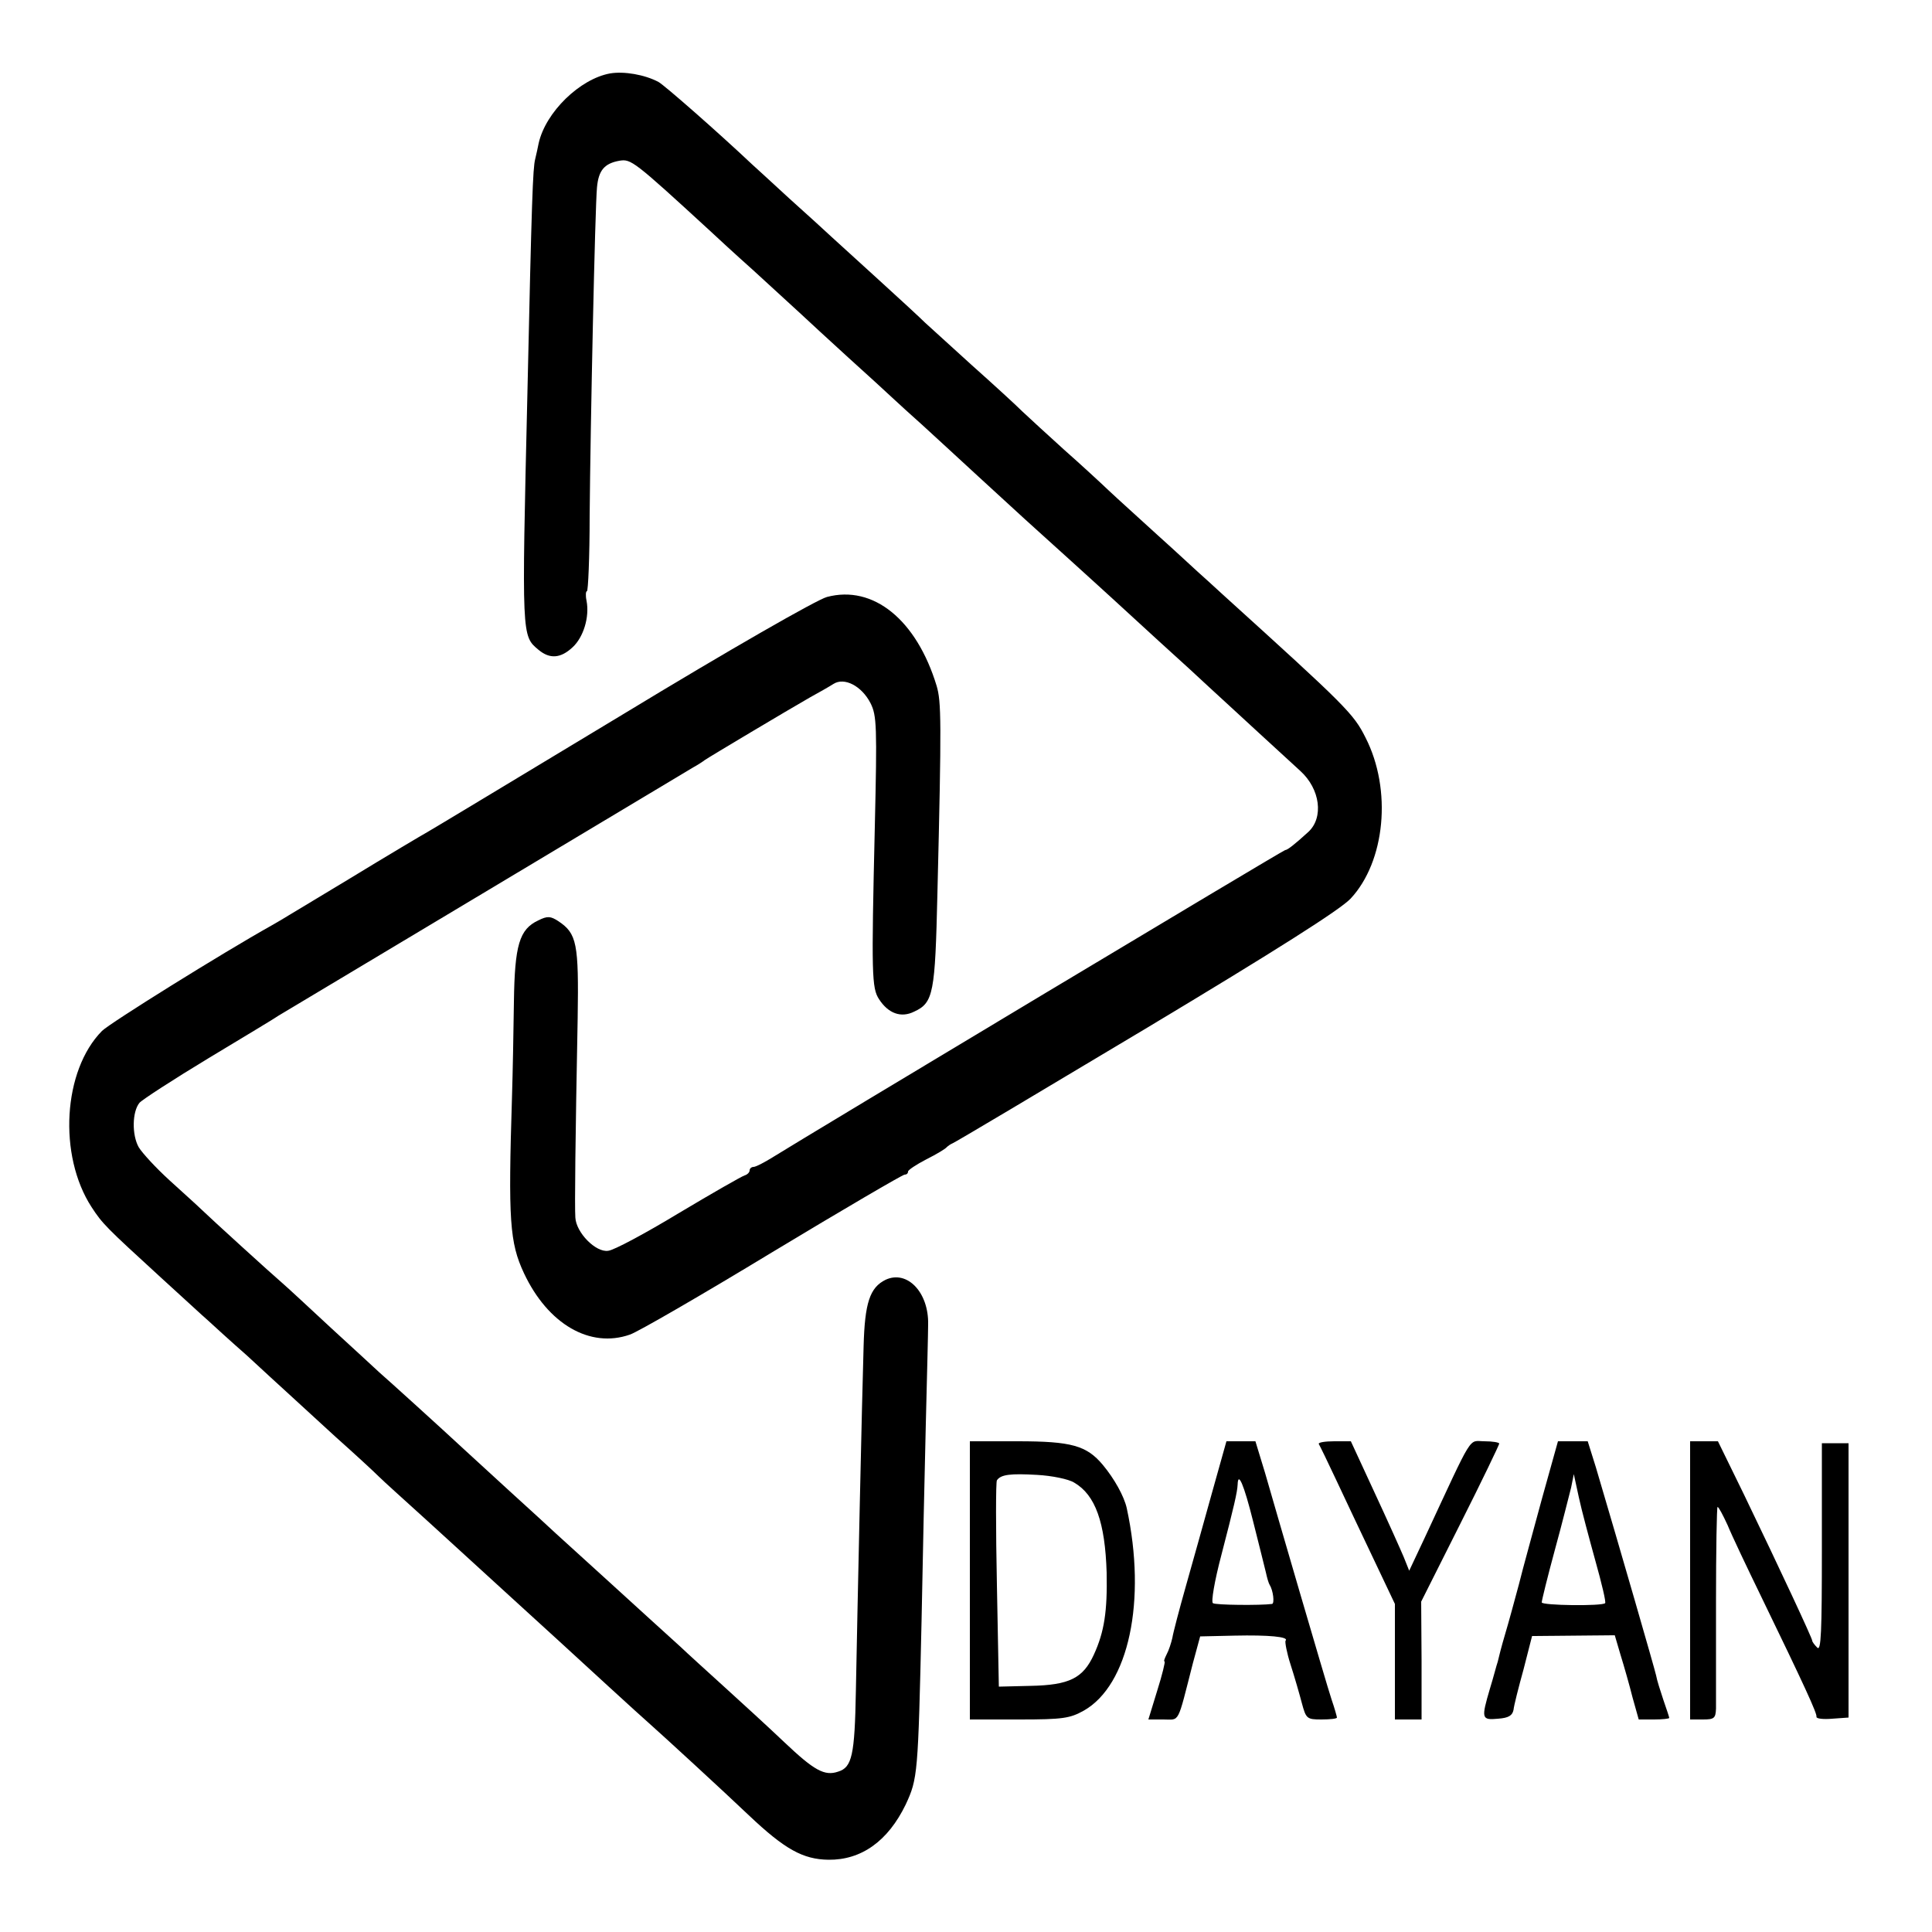 <?xml version="1.0" standalone="no"?>
<!DOCTYPE svg PUBLIC "-//W3C//DTD SVG 20010904//EN"
 "http://www.w3.org/TR/2001/REC-SVG-20010904/DTD/svg10.dtd">
<svg version="1.0" xmlns="http://www.w3.org/2000/svg"
 width="500pt" height="500pt" viewBox="0 0 500 500"
 preserveAspectRatio="xMidYMid meet">
<g transform="translate(0,500) scale(0.1,-0.1)"
fill="#000000" stroke="none">
<path d="M1579 4810 c-78 -14 -167 -100 -185 -181 -2 -10 -6 -29 -9 -41 -6
-23 -9 -104 -20 -603 -15 -638 -15 -630 29 -667 29 -24 57 -22 88 7 28 26 44
78 36 120 -3 14 -2 25 1 25 3 0 7 87 7 193 2 241 14 801 19 852 4 44 19 62 58
69 30 5 37 0 233 -180 17 -16 68 -63 114 -104 45 -41 99 -91 120 -110 20 -19
77 -71 125 -115 49 -44 100 -91 115 -105 15 -14 49 -45 76 -69 27 -25 94 -86
149 -137 114 -105 121 -111 235 -214 45 -41 95 -86 110 -100 15 -14 69 -63
120 -110 52 -47 111 -101 131 -120 21 -19 77 -71 125 -115 48 -44 97 -89 109
-100 52 -47 61 -121 21 -158 -34 -31 -54 -47 -60 -47 -5 0 -1240 -741 -1323
-793 -24 -15 -47 -27 -53 -27 -5 0 -10 -4 -10 -9 0 -5 -6 -11 -13 -13 -7 -2
-84 -46 -171 -98 -86 -52 -168 -96 -182 -97 -32 -5 -83 47 -85 86 -2 27 0 203
6 516 3 194 -2 219 -50 251 -20 13 -28 14 -52 2 -49 -23 -61 -64 -63 -211 -1
-73 -3 -184 -5 -247 -10 -318 -6 -376 31 -455 62 -132 171 -195 274 -159 19 6
185 102 368 213 184 111 338 201 343 201 5 0 9 3 9 8 0 4 21 18 48 32 26 13
49 27 52 31 3 3 10 8 15 10 6 2 231 136 500 297 340 204 502 307 530 336 90
96 108 282 39 417 -31 62 -49 80 -368 369 -27 25 -57 52 -66 60 -9 8 -55 51
-104 95 -48 44 -106 96 -127 116 -21 20 -73 68 -115 105 -42 38 -91 83 -108
99 -17 17 -76 71 -131 120 -55 50 -109 99 -121 110 -11 11 -65 61 -119 110
-55 50 -110 100 -123 112 -14 13 -63 58 -110 100 -47 43 -90 83 -96 88 -88 83
-227 205 -242 213 -36 19 -89 28 -125 22z"/>
<path d="M2140 3455 c-26 -7 -250 -135 -530 -305 -267 -161 -494 -298 -505
-304 -11 -6 -102 -60 -202 -121 -100 -60 -190 -115 -200 -120 -127 -71 -419
-253 -439 -273 -101 -102 -114 -322 -27 -456 28 -43 37 -52 178 -181 54 -49
110 -101 124 -113 14 -13 59 -54 100 -90 40 -37 90 -83 111 -102 21 -19 75
-69 120 -110 46 -41 95 -86 109 -100 14 -14 71 -65 126 -115 54 -49 106 -97
115 -105 9 -8 56 -51 104 -95 48 -44 105 -96 126 -115 50 -46 208 -191 230
-210 34 -30 194 -177 258 -238 93 -88 140 -114 206 -115 85 -1 154 48 200 143
31 67 32 77 41 476 3 159 8 388 11 509 3 121 6 237 6 257 2 83 -54 142 -110
116 -41 -20 -54 -60 -57 -172 -4 -127 -16 -679 -20 -892 -3 -167 -10 -198 -46
-209 -35 -12 -62 3 -139 76 -41 39 -111 103 -154 142 -44 40 -97 88 -117 107
-21 19 -55 50 -76 69 -32 29 -149 136 -244 222 -14 13 -67 62 -119 109 -51 47
-105 96 -120 110 -57 53 -196 179 -218 198 -12 11 -68 63 -125 115 -56 52
-113 105 -127 117 -27 23 -183 165 -211 192 -9 9 -46 42 -81 74 -34 31 -70 70
-79 85 -18 32 -17 92 2 115 7 8 87 60 178 115 91 55 173 104 181 110 34 20
1057 633 1074 643 11 6 25 15 30 19 13 9 216 130 272 162 22 12 50 28 61 35
28 18 73 -5 96 -50 16 -32 17 -59 11 -320 -9 -383 -8 -417 11 -446 24 -37 57
-49 91 -32 50 23 54 48 60 305 11 450 10 497 -2 538 -52 171 -164 262 -284
230z"/>
<path d="M2510 910 l0 -360 128 0 c113 0 131 3 167 23 116 66 163 284 111 524
-7 31 -32 76 -62 112 -42 50 -81 61 -220 61 l-124 0 0 -360z m270 253 c55 -32
80 -103 84 -233 2 -100 -6 -153 -33 -212 -28 -61 -63 -79 -164 -81 l-82 -2 -5
263 c-3 145 -3 267 0 271 10 15 35 18 104 14 38 -2 82 -11 96 -20z"/>
<path d="M3137 1138 c-20 -73 -51 -182 -68 -243 -17 -60 -33 -121 -35 -134 -3
-13 -9 -32 -15 -43 -5 -10 -8 -18 -5 -18 2 0 -6 -34 -19 -75 l-23 -75 39 0
c43 0 35 -15 76 145 l19 70 89 2 c88 2 142 -3 132 -13 -2 -3 3 -31 13 -62 10
-31 23 -76 29 -99 11 -41 13 -43 51 -43 22 0 40 2 40 5 0 2 -6 24 -14 47 -8
24 -44 147 -81 273 -37 127 -78 267 -91 313 l-25 82 -38 0 -37 0 -37 -132z
m106 -75 c15 -60 30 -119 33 -132 3 -14 7 -28 10 -33 9 -14 13 -48 6 -49 -30
-4 -146 -3 -153 2 -5 3 4 57 22 125 33 127 41 162 42 182 1 35 16 1 40 -95z"/>
<path d="M3413 1263 c3 -5 23 -46 45 -93 22 -47 65 -138 96 -203 l56 -118 0
-150 0 -149 35 0 34 0 0 153 -1 152 101 201 c56 111 101 205 101 208 0 3 -17
6 -38 6 -43 0 -26 27 -155 -250 l-40 -85 -14 35 c-8 19 -42 95 -76 168 l-61
132 -43 0 c-24 0 -42 -3 -40 -7z"/>
<path d="M3991 1123 c-22 -82 -50 -182 -60 -223 -11 -41 -27 -100 -36 -130 -9
-30 -17 -62 -19 -71 -3 -8 -11 -40 -20 -69 -23 -78 -22 -82 21 -78 27 2 37 8
40 23 1 11 13 58 26 105 l22 86 107 1 107 1 15 -51 c9 -29 23 -78 31 -110 l16
-57 40 0 c21 0 39 2 39 4 0 2 -7 23 -15 46 -8 24 -17 52 -19 64 -4 18 -92 323
-156 539 l-21 67 -38 0 -39 0 -41 -147z m138 -163 c16 -57 28 -107 25 -109 -8
-8 -164 -6 -164 2 0 5 15 66 34 136 19 69 37 142 42 161 l7 35 13 -60 c7 -33
27 -107 43 -165z"/>
<path d="M4374 910 l0 -360 33 0 c29 0 33 3 34 28 0 15 0 138 0 275 0 136 2
247 4 247 3 0 14 -21 26 -47 11 -27 50 -109 86 -183 114 -235 146 -305 144
-313 -1 -5 18 -7 41 -5 l42 3 0 355 0 355 -34 0 -35 0 0 -271 c0 -219 -2 -268
-12 -258 -7 7 -13 15 -13 18 0 6 -81 180 -177 379 l-67 137 -36 0 -36 0 0
-360z"/>
</g>
</svg>
